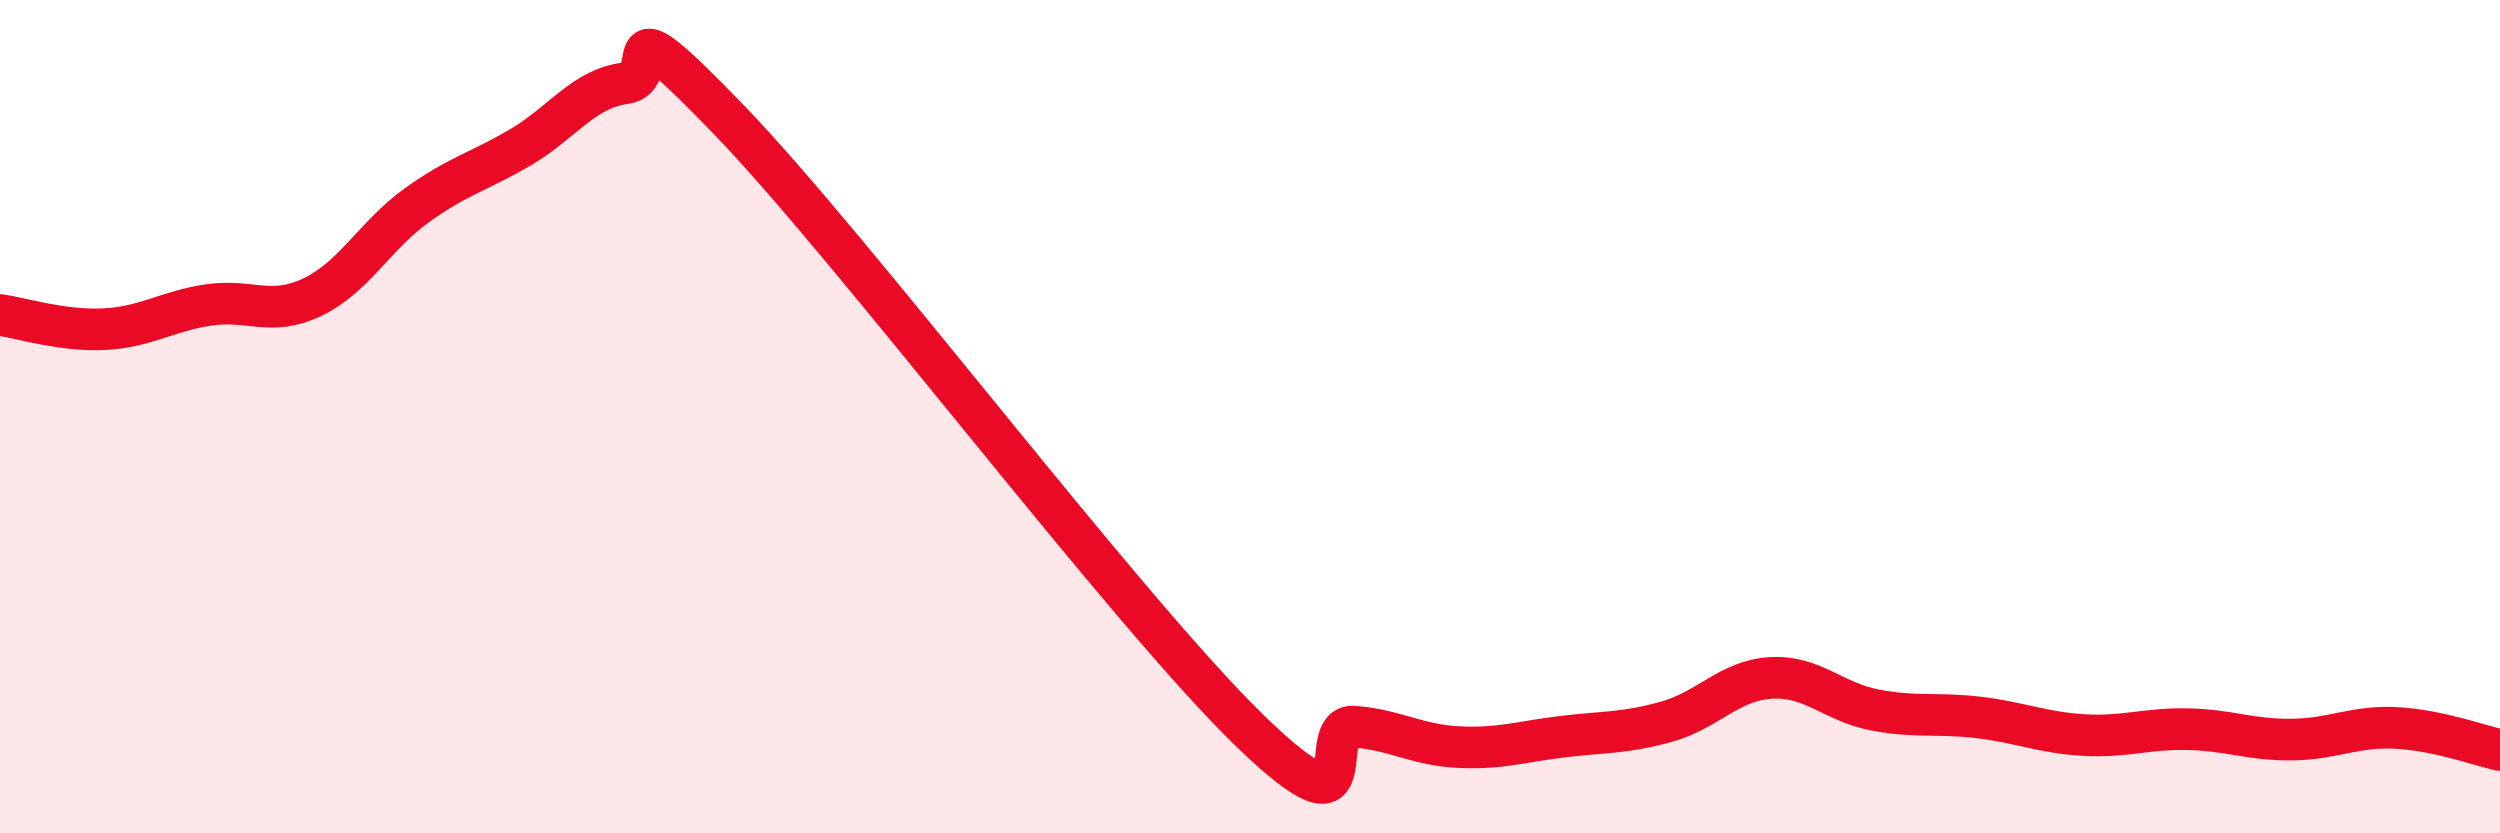
    <svg width="60" height="20" viewBox="0 0 60 20" xmlns="http://www.w3.org/2000/svg">
      <path
        d="M 0,7.56 C 0.5,7.63 1.5,7.95 2.5,7.9 C 3.5,7.85 4,7.47 5,7.32 C 6,7.17 6.5,7.61 7.5,7.13 C 8.5,6.65 9,5.65 10,4.93 C 11,4.21 11.5,4.12 12.5,3.53 C 13.5,2.94 14,2.13 15,2 C 16,1.87 14.5,-0.23 17.5,2.88 C 20.5,5.99 27,14.63 30,17.54 C 33,20.45 31.5,17.36 32.5,17.44 C 33.5,17.52 34,17.88 35,17.93 C 36,17.98 36.5,17.8 37.5,17.68 C 38.5,17.56 39,17.6 40,17.32 C 41,17.04 41.5,16.33 42.5,16.27 C 43.5,16.21 44,16.85 45,17.04 C 46,17.23 46.5,17.1 47.5,17.22 C 48.5,17.34 49,17.58 50,17.64 C 51,17.7 51.5,17.48 52.5,17.5 C 53.5,17.52 54,17.76 55,17.75 C 56,17.74 56.5,17.42 57.5,17.47 C 58.5,17.52 59.5,17.89 60,18L60 20L0 20Z"
        fill="#EB0A25"
        opacity="0.1"
        stroke-linecap="round"
        stroke-linejoin="round"
      />
      <path
        d="M 0,7.56 C 0.5,7.63 1.5,7.95 2.5,7.9 C 3.5,7.85 4,7.47 5,7.32 C 6,7.17 6.5,7.61 7.5,7.13 C 8.5,6.65 9,5.65 10,4.93 C 11,4.21 11.5,4.12 12.5,3.53 C 13.5,2.94 14,2.13 15,2 C 16,1.87 14.5,-0.23 17.5,2.88 C 20.5,5.99 27,14.63 30,17.54 C 33,20.45 31.5,17.36 32.5,17.44 C 33.5,17.52 34,17.88 35,17.93 C 36,17.98 36.5,17.8 37.5,17.68 C 38.5,17.56 39,17.6 40,17.32 C 41,17.04 41.5,16.33 42.5,16.27 C 43.5,16.21 44,16.85 45,17.04 C 46,17.23 46.5,17.1 47.5,17.22 C 48.5,17.34 49,17.58 50,17.64 C 51,17.7 51.5,17.48 52.5,17.5 C 53.5,17.52 54,17.76 55,17.75 C 56,17.74 56.5,17.42 57.5,17.47 C 58.5,17.52 59.5,17.89 60,18"
        stroke="#EB0A25"
        stroke-width="1"
        fill="none"
        stroke-linecap="round"
        stroke-linejoin="round"
      />
    </svg>
  